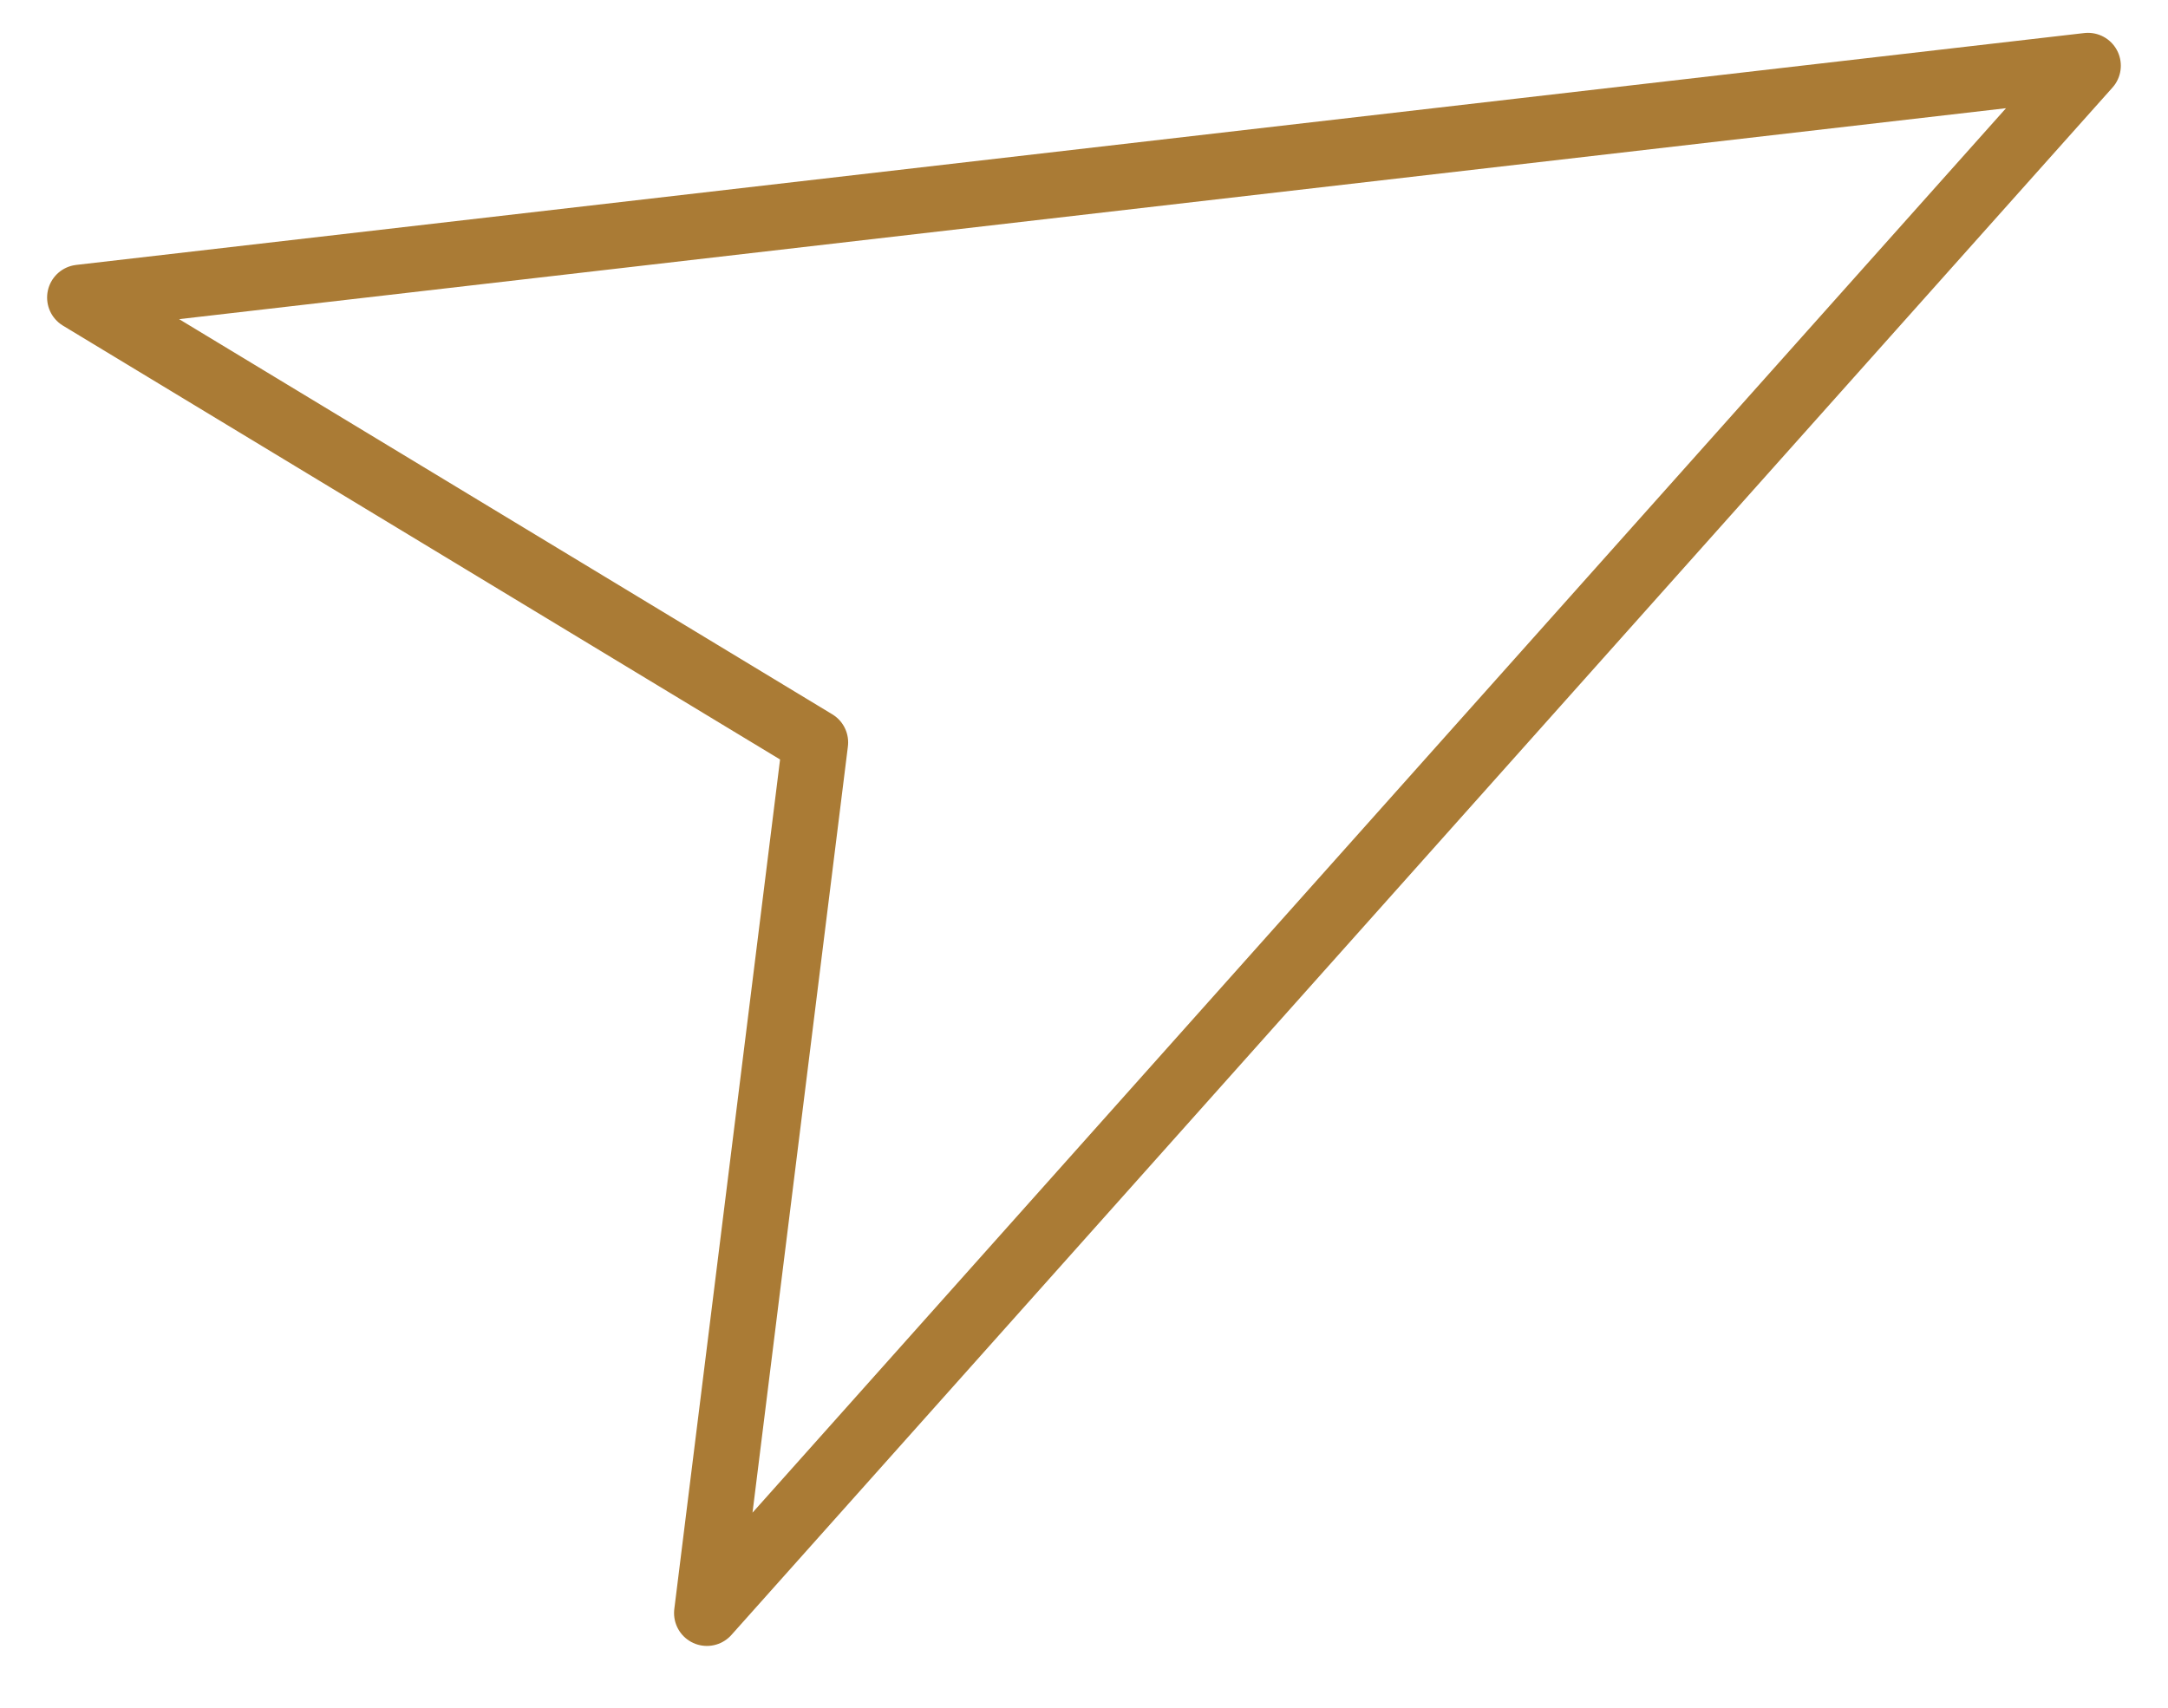 <svg width="33" height="26" viewBox="0 0 33 26" fill="none" xmlns="http://www.w3.org/2000/svg">
<path d="M1.217 4.53L31.782 1L10.76 24.559L12.41 11.303L1.217 4.53Z" stroke="#AA7B35" stroke-miterlimit="10" stroke-linecap="round" stroke-linejoin="round"/>
</svg>
